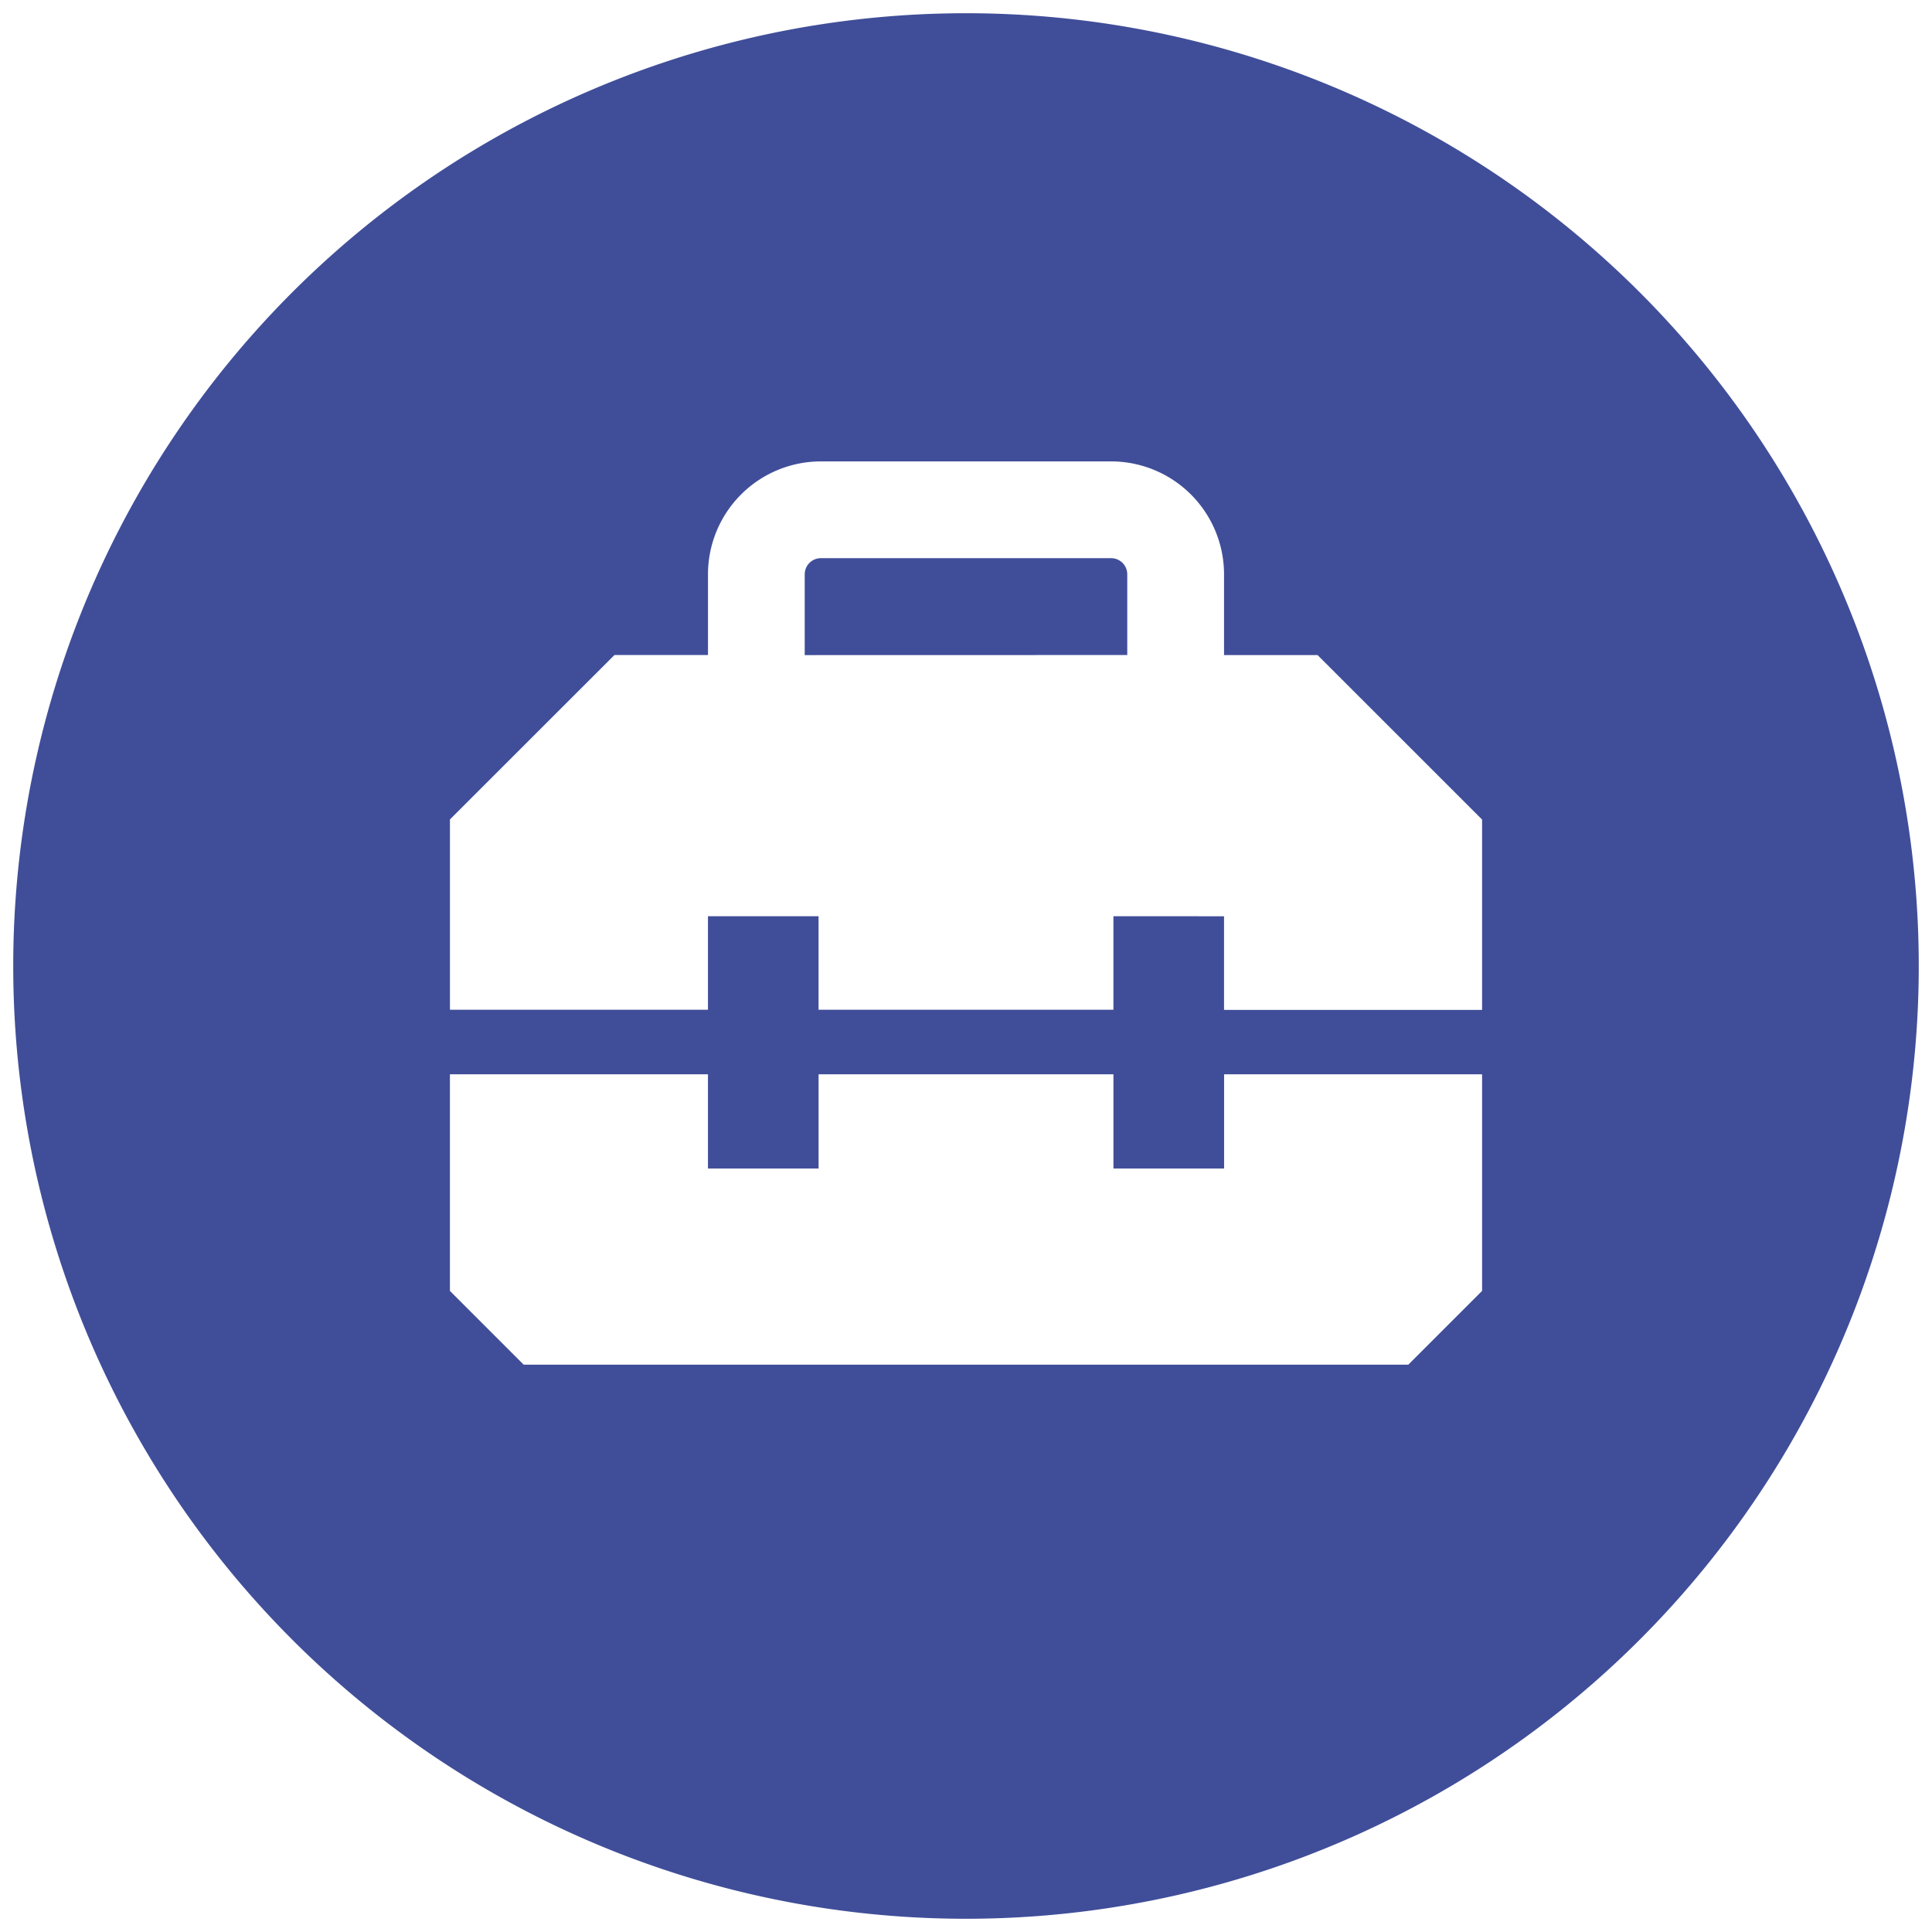 <?xml version="1.0" encoding="UTF-8"?>
<svg xmlns="http://www.w3.org/2000/svg" width="73" height="73" viewBox="0 0 73 73">
  <g id="Icono_Trabajo" transform="translate(0.5 0.5)">
    <path id="Unión_5" data-name="Unión 5" d="M3034,323a36,36,0,1,1,36,36A36,36,0,0,1,3034,323Zm16.5,12.276,2.787,2.787h33.426l2.787-2.787v-8.184h-9.748v3.56h-4.181v-3.56H3064.43v3.56h-4.18v-3.56h-9.75Zm29.25-14.155v3.537h9.75v-7.191l-6.216-6.215h-3.534V308.2a4.269,4.269,0,0,0-4.266-4.266h-10.967a4.268,4.268,0,0,0-4.266,4.266v3.05h-3.534l-6.216,6.212v7.191h9.749v-3.534h4.179v3.534h11.141v-3.534Zm-15.844-9.868V308.2a.612.612,0,0,1,.61-.61h10.969a.61.61,0,0,1,.608.61v3.05Z" transform="translate(-3034 -287)" fill="#404e99" stroke="rgba(0,0,0,0)" stroke-width="1"></path>
  </g>
</svg>
